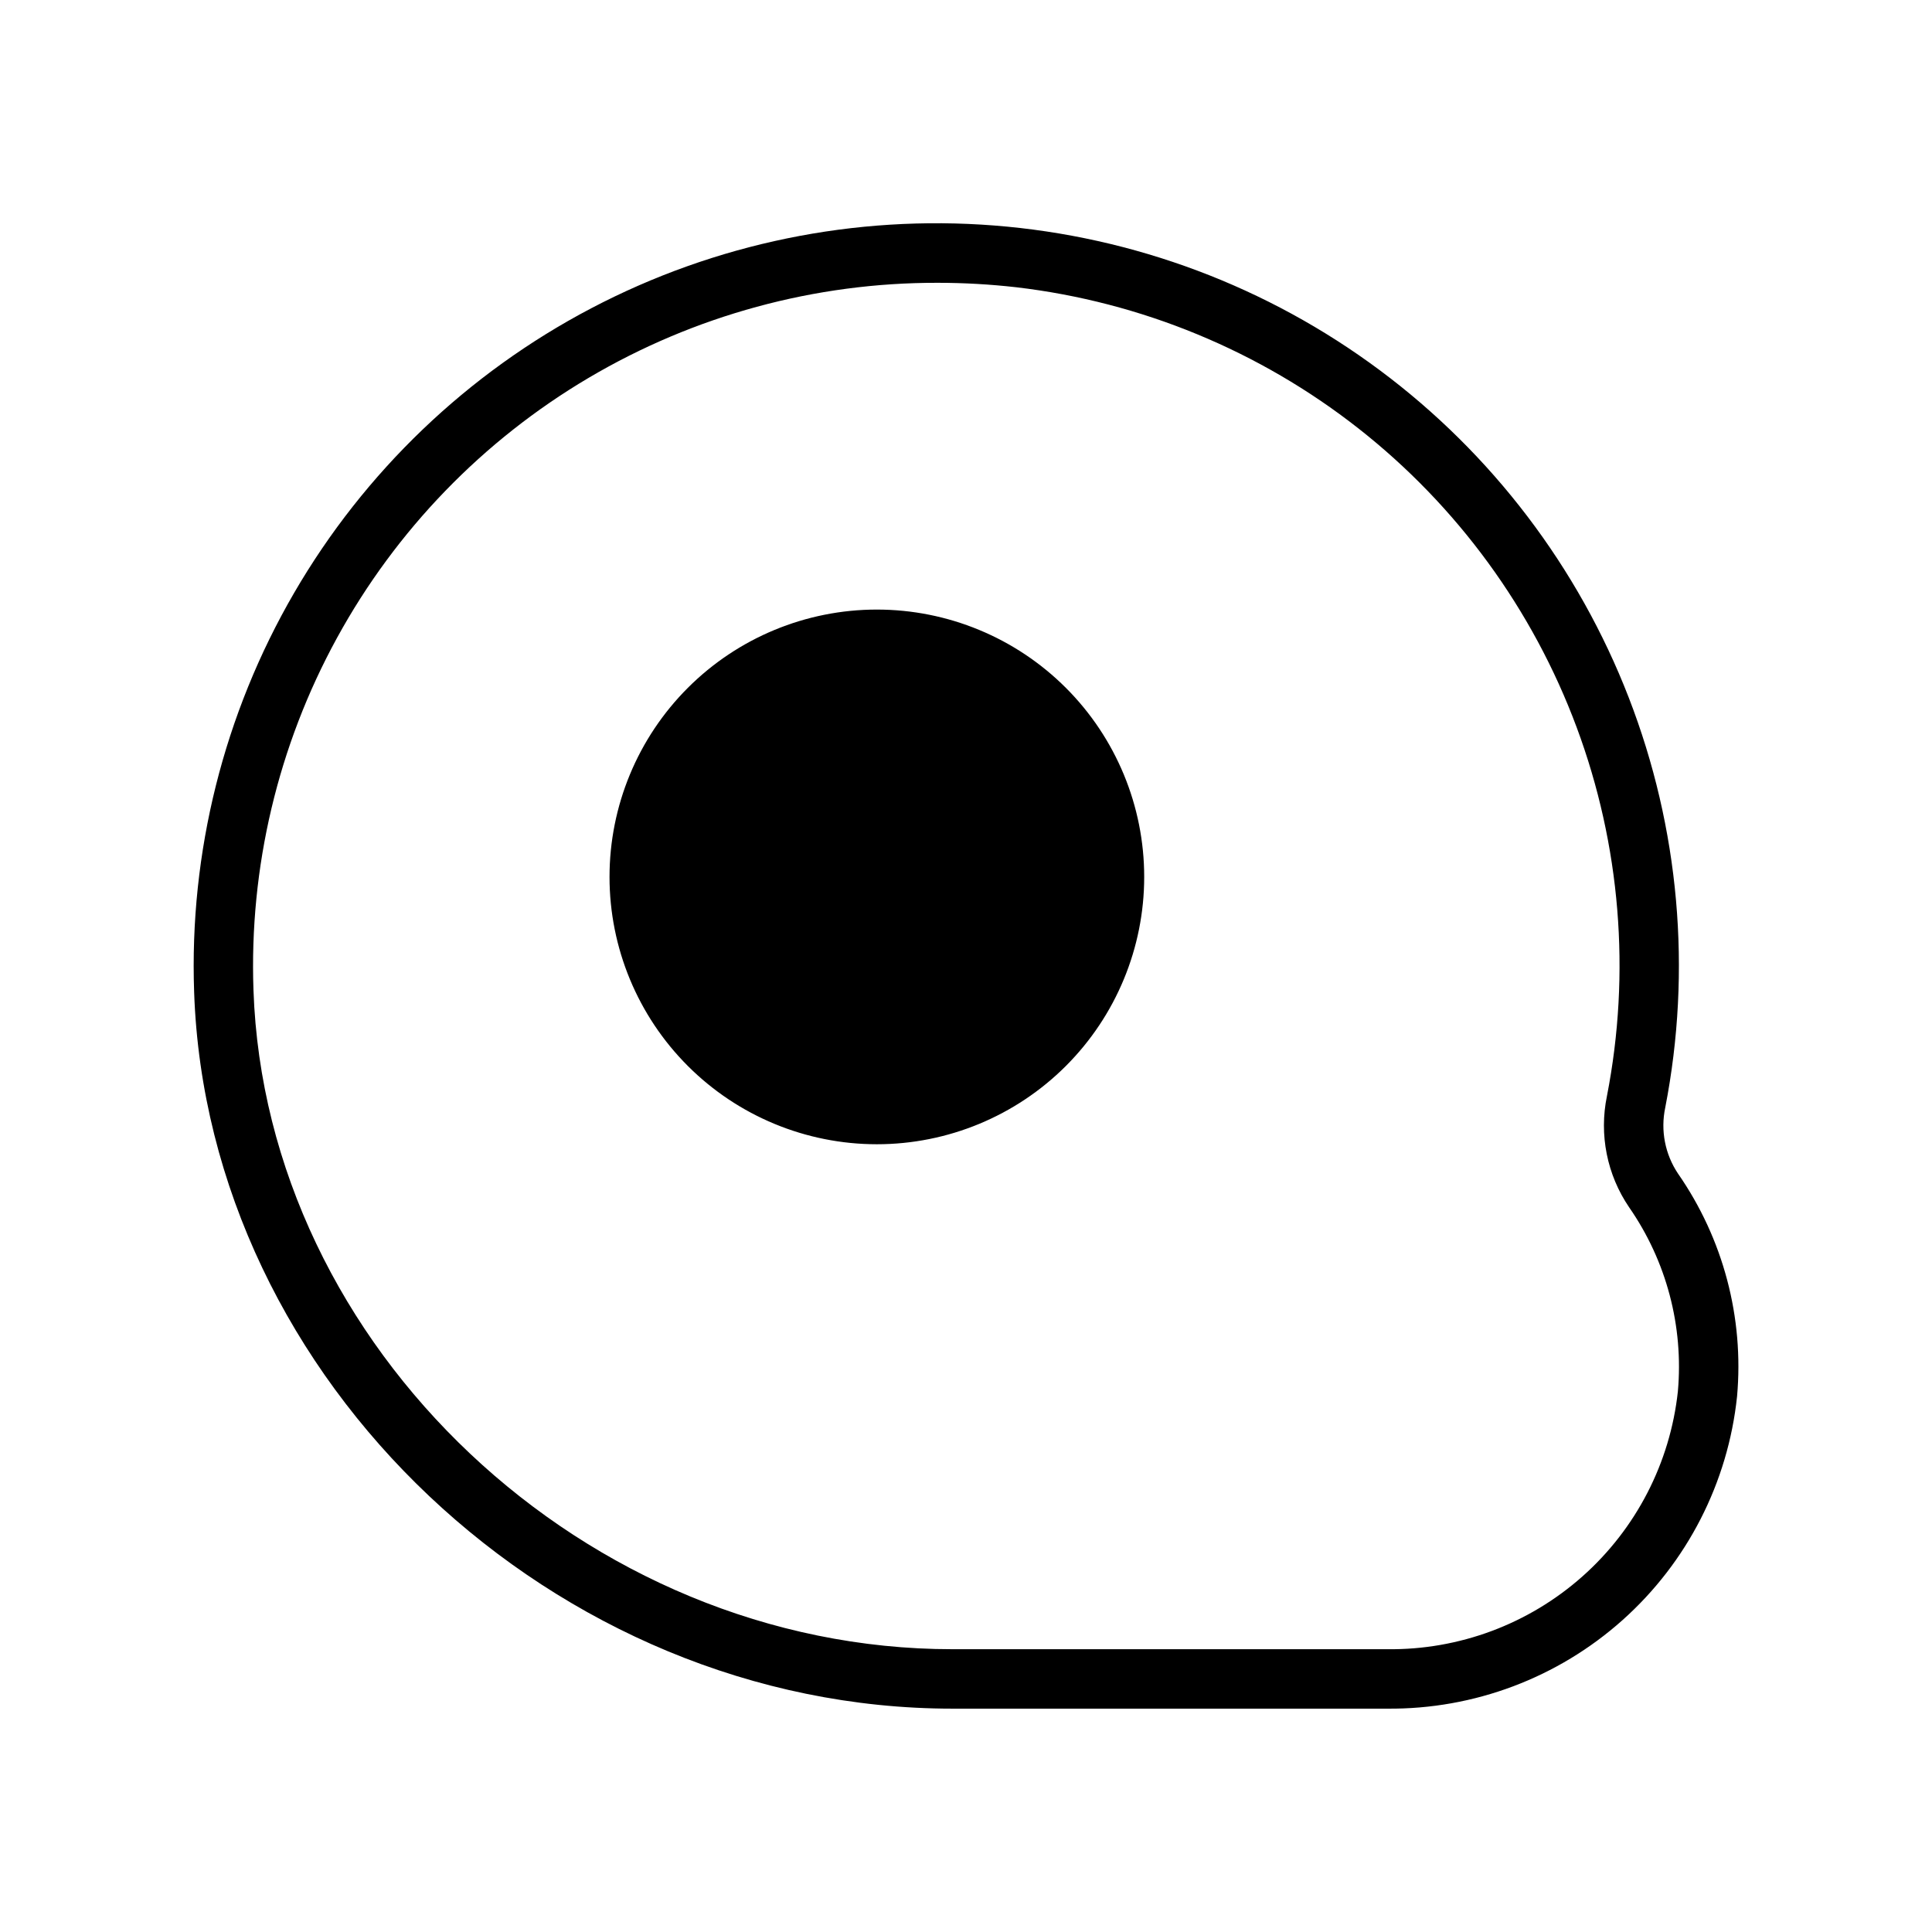 <?xml version="1.0" encoding="UTF-8"?>
<!-- The Best Svg Icon site in the world: iconSvg.co, Visit us! https://iconsvg.co -->
<svg fill="#000000" width="800px" height="800px" version="1.1" viewBox="144 144 512 512" xmlns="http://www.w3.org/2000/svg">
 <path d="m588.71 455.05c-3.461-5.144-4.688-11.473-3.402-17.539 7.078-36.395 3.727-74.051-9.664-108.62-13.391-34.574-36.277-64.664-66.02-86.801-29.742-22.141-65.137-35.422-102.1-38.324-36.965-2.902-73.996 4.699-106.83 21.926-32.832 17.223-60.133 43.375-78.754 75.438-18.621 32.062-27.805 68.734-26.492 105.79 3.523 102.93 95.551 189.89 200.96 189.89h115.24c22.973 0.203 45.199-8.164 62.336-23.465 17.141-15.301 27.961-36.438 30.355-59.289 1.863-20.887-3.668-41.77-15.625-59zm-0.055 57.68c-2.043 18.926-11.062 36.41-25.305 49.047-14.238 12.633-32.672 19.508-51.707 19.281h-115.24c-97.172 0-181.98-79.996-185.23-174.68-1.145-32.527 6.496-64.766 22.129-93.316 15.629-28.551 38.664-52.359 66.684-68.922 28.02-16.562 59.988-25.266 92.535-25.195 6.945 0.004 13.883 0.398 20.781 1.18 33.094 3.883 64.469 16.824 90.676 37.395 26.207 20.574 46.223 47.984 57.848 79.211 11.625 31.223 14.402 65.051 8.027 97.75-2.109 10.219 0.016 20.859 5.891 29.48 9.883 14.242 14.449 31.504 12.91 48.77zm-141.43-136.34c0 18.789-7.465 36.809-20.75 50.098-13.289 13.285-31.309 20.75-50.098 20.75-18.789 0-36.812-7.465-50.098-20.75-13.285-13.289-20.75-31.309-20.75-50.098 0-18.789 7.465-36.812 20.75-50.098s31.309-20.75 50.098-20.75c18.789 0 36.809 7.465 50.098 20.75 13.285 13.285 20.75 31.309 20.75 50.098z"/>
</svg>